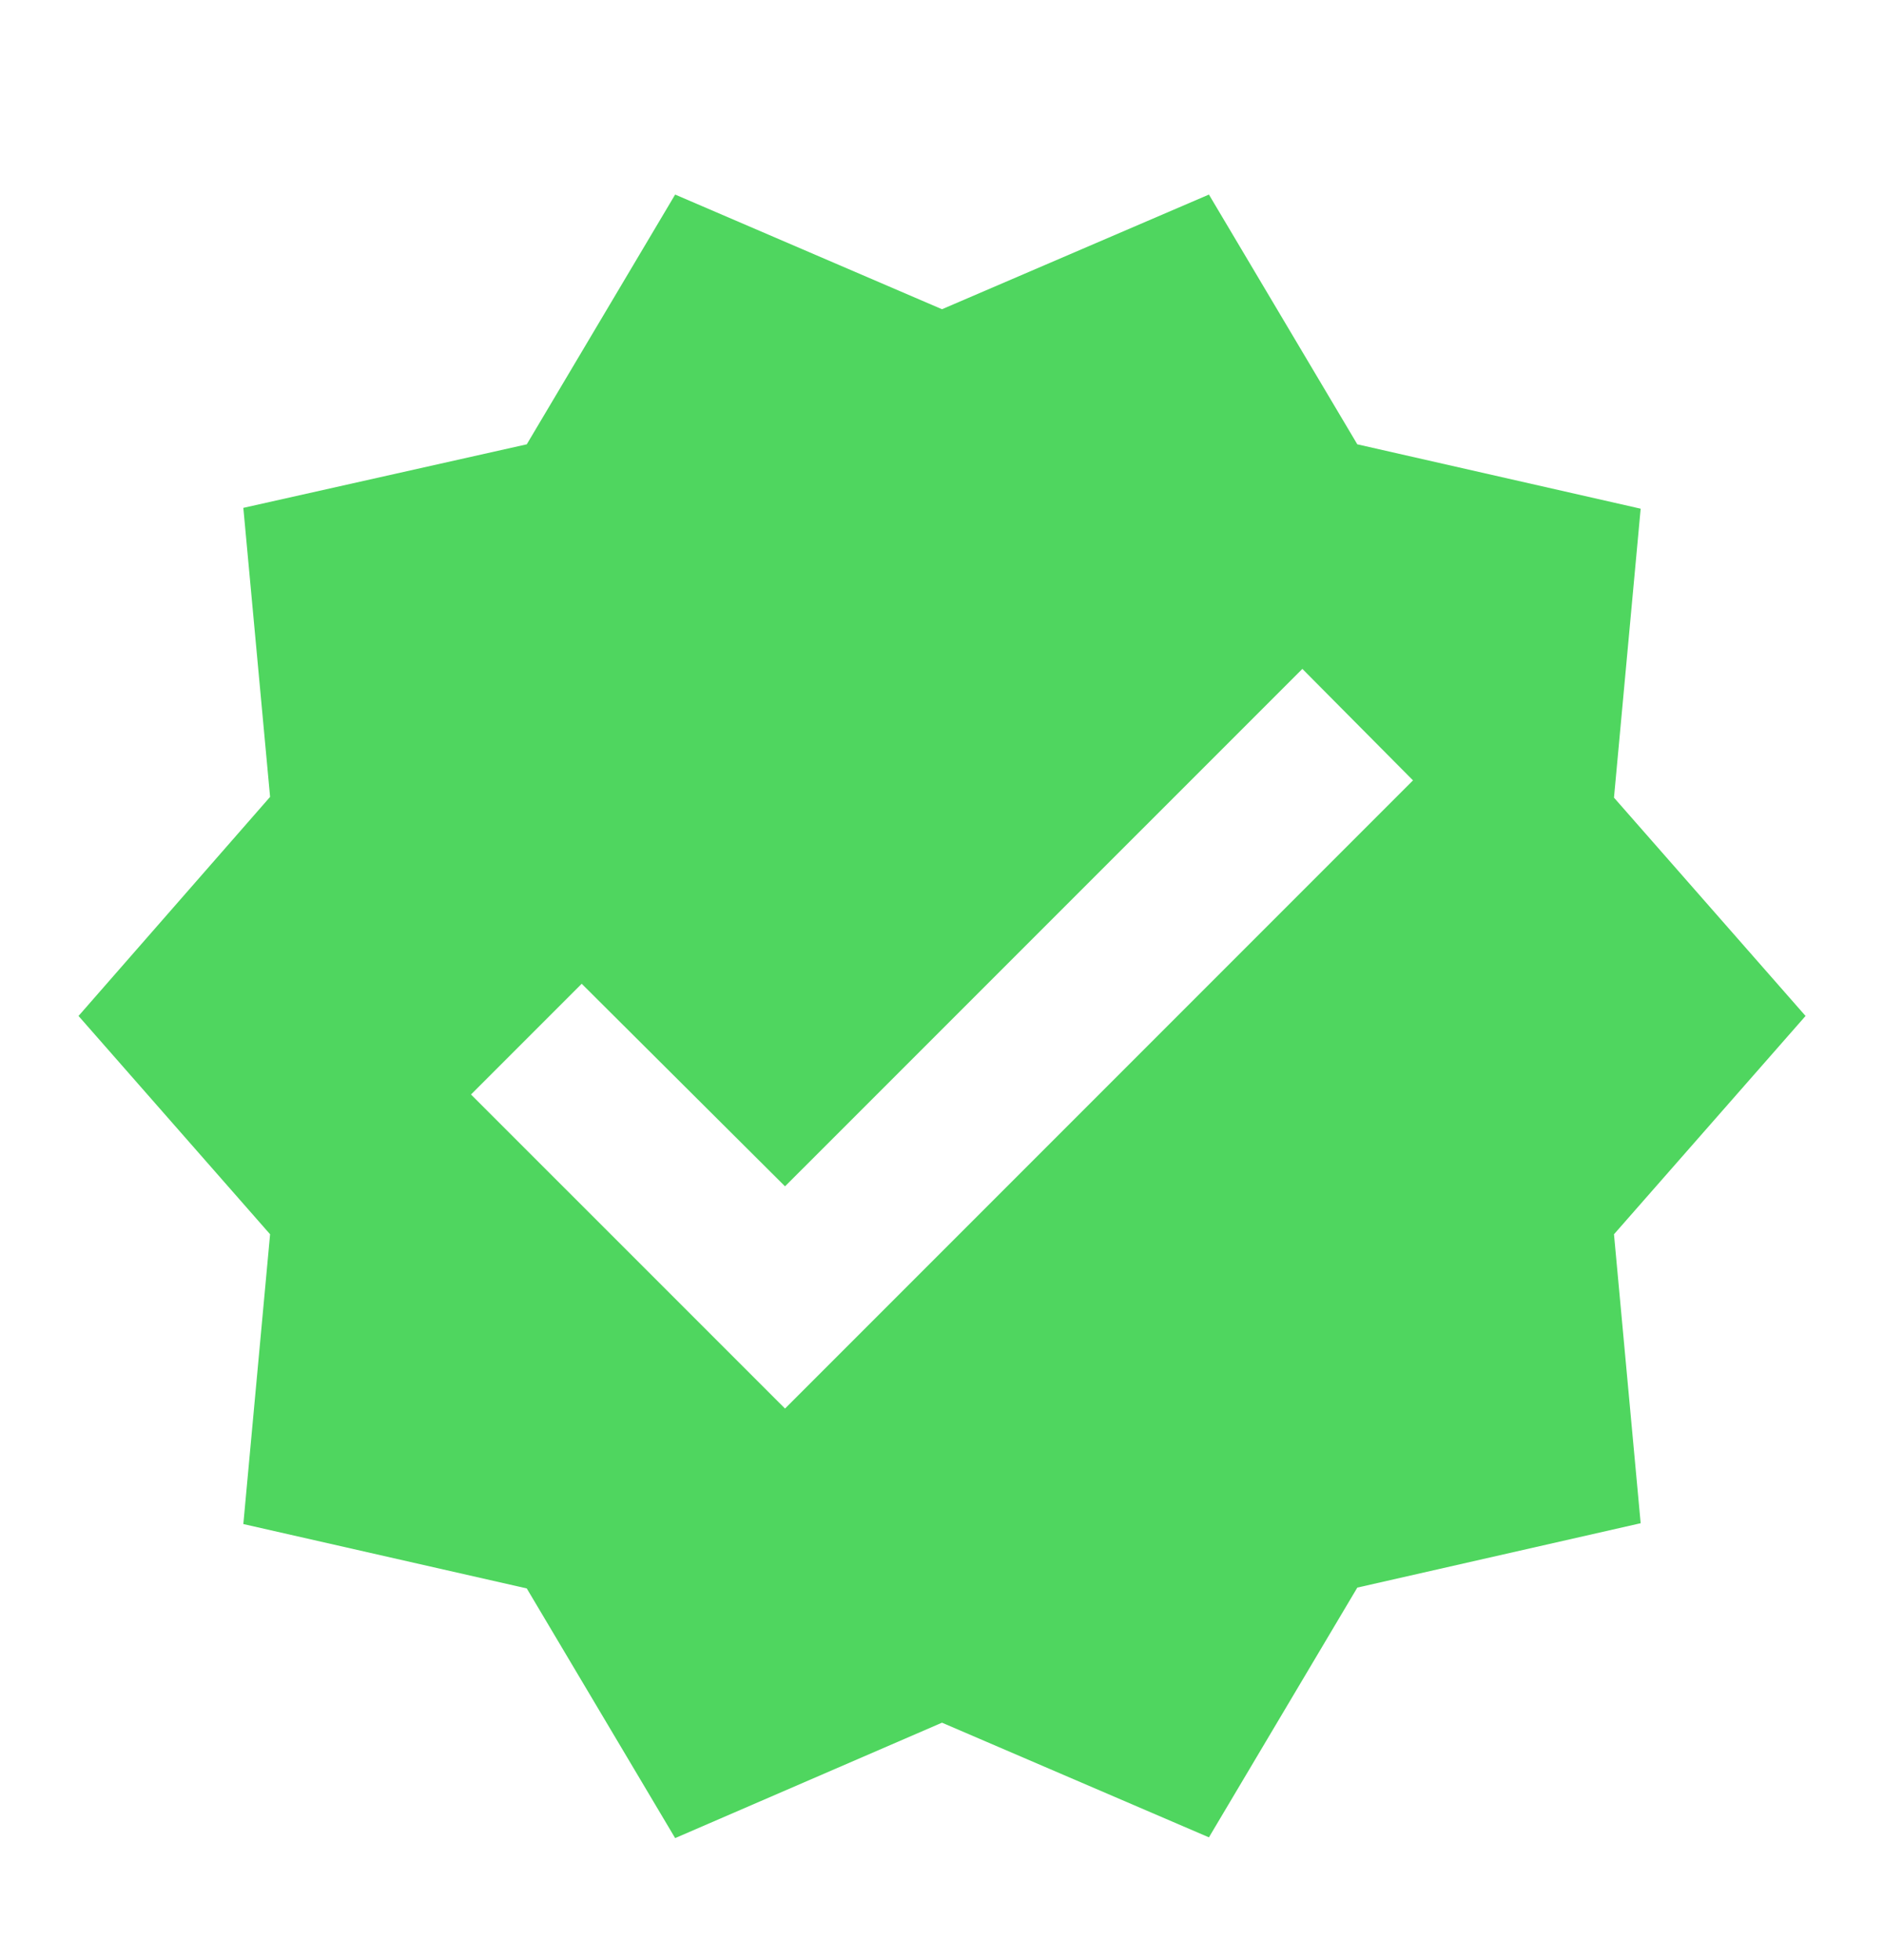 <svg width="25" height="26" viewBox="0 0 25 26" fill="none" xmlns="http://www.w3.org/2000/svg">
<path d="M23.959 13.477L21.417 10.581L21.771 6.748L18.011 5.894L16.042 2.581L12.5 4.102L8.959 2.581L6.99 5.894L3.229 6.737L3.584 10.571L1.042 13.477L3.584 16.373L3.229 20.217L6.99 21.071L8.959 24.383L12.5 22.852L16.042 24.373L18.011 21.06L21.771 20.206L21.417 16.373L23.959 13.477ZM10.417 18.685L6.25 14.519L7.719 13.05L10.417 15.737L17.282 8.873L18.75 10.352L10.417 18.685Z" fill="#4FD65F"/>
</svg>
